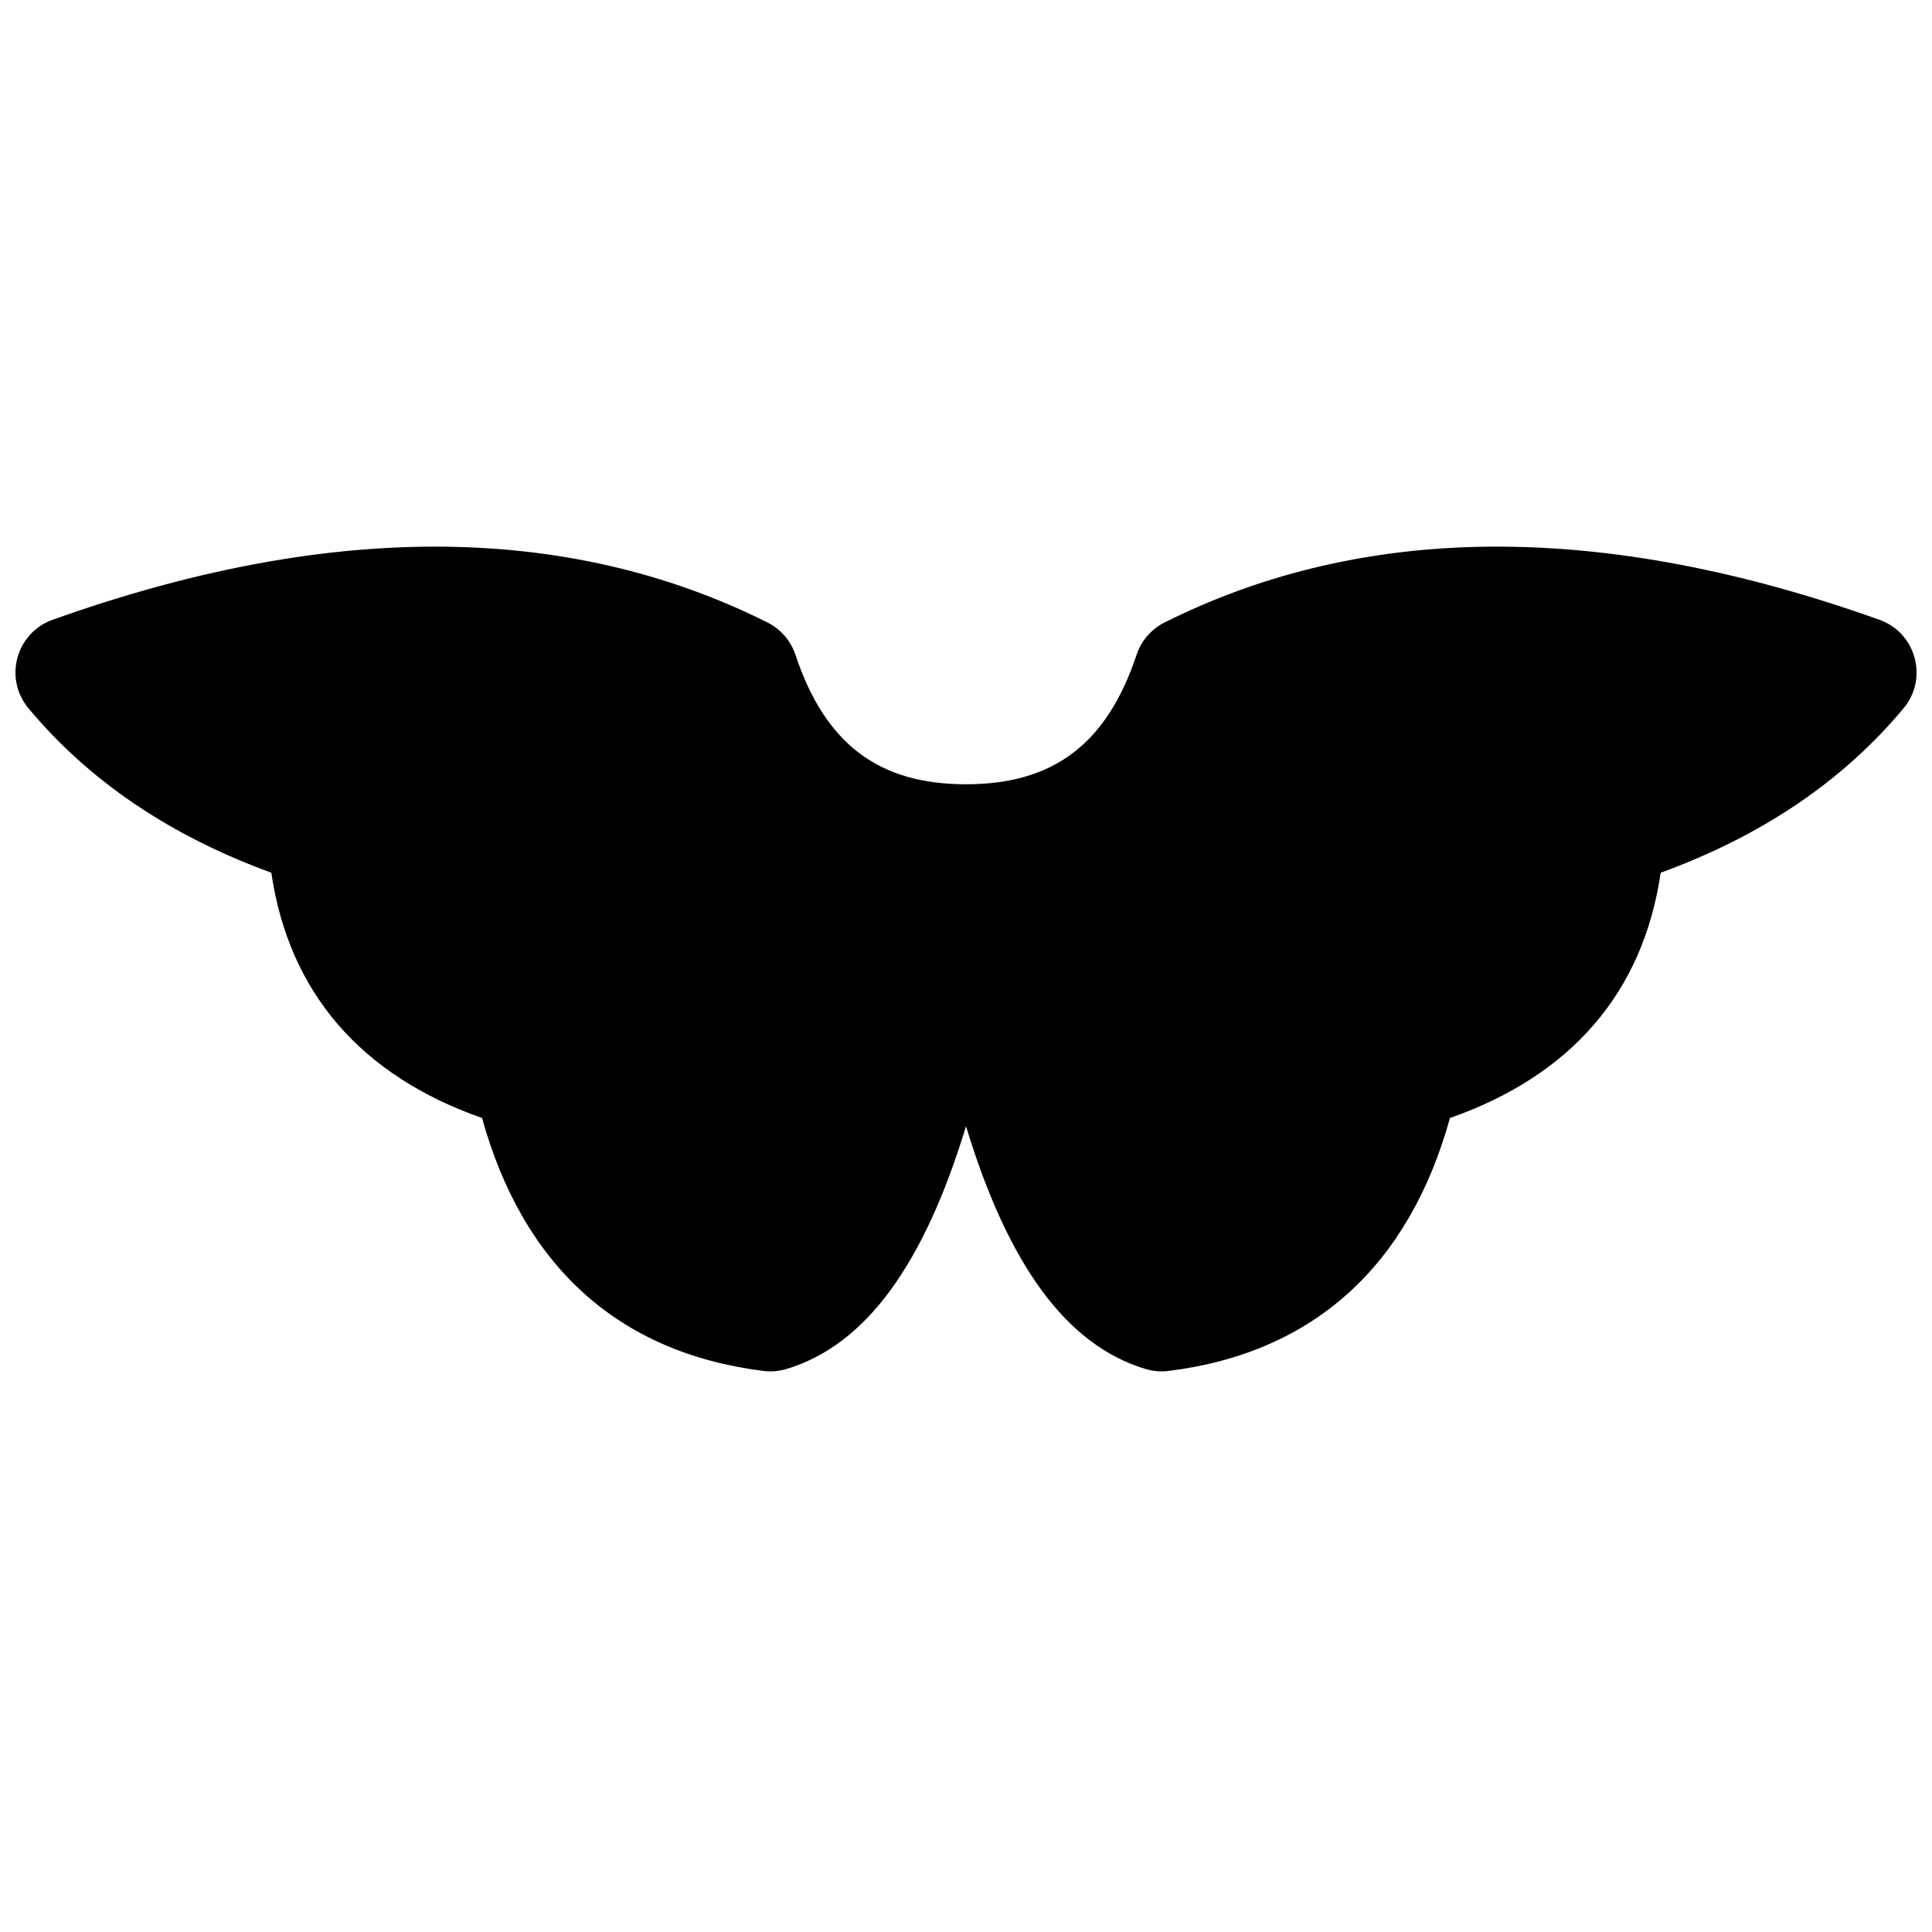 <?xml version="1.0" encoding="UTF-8"?>
<!-- Uploaded to: SVG Repo, www.svgrepo.com, Generator: SVG Repo Mixer Tools -->
<svg width="800px" height="800px" version="1.1" viewBox="144 144 512 512" xmlns="http://www.w3.org/2000/svg">
 <defs>
  <clipPath id="a">
   <path d="m148.09 288h503.81v220h-503.81z"/>
  </clipPath>
 </defs>
 <g clip-path="url(#a)">
  <path d="m399.78 351.84h0.031 0.402c23.012-0.066 37.125-10.707 44.996-34.32 1.246-3.731 3.918-6.812 7.434-8.57 53.328-26.664 116.72-26.664 189.43-0.699 9.699 3.465 12.992 15.527 6.398 23.441-16.125 19.352-37.641 33.848-64.371 43.586-4.672 31.852-23.836 53.773-55.848 65.008-10.84 39.047-35.973 62.207-74.551 67.027-2.047 0.258-4.121 0.082-6.098-0.508-21.094-6.328-36.484-27.789-47.602-64.336-11.121 36.547-26.512 58.008-47.605 64.336-1.977 0.59-4.051 0.766-6.098 0.508-38.578-4.82-63.711-27.98-74.551-67.027-32.012-11.234-51.176-33.156-55.848-65.008-26.727-9.742-48.238-24.238-64.363-43.586-6.594-7.914-3.301-19.977 6.398-23.441 72.699-25.965 136.09-25.965 189.43 0.699 3.516 1.758 6.188 4.84 7.43 8.57 7.871 23.613 21.984 34.254 44.992 34.32z"/>
 </g>
</svg>